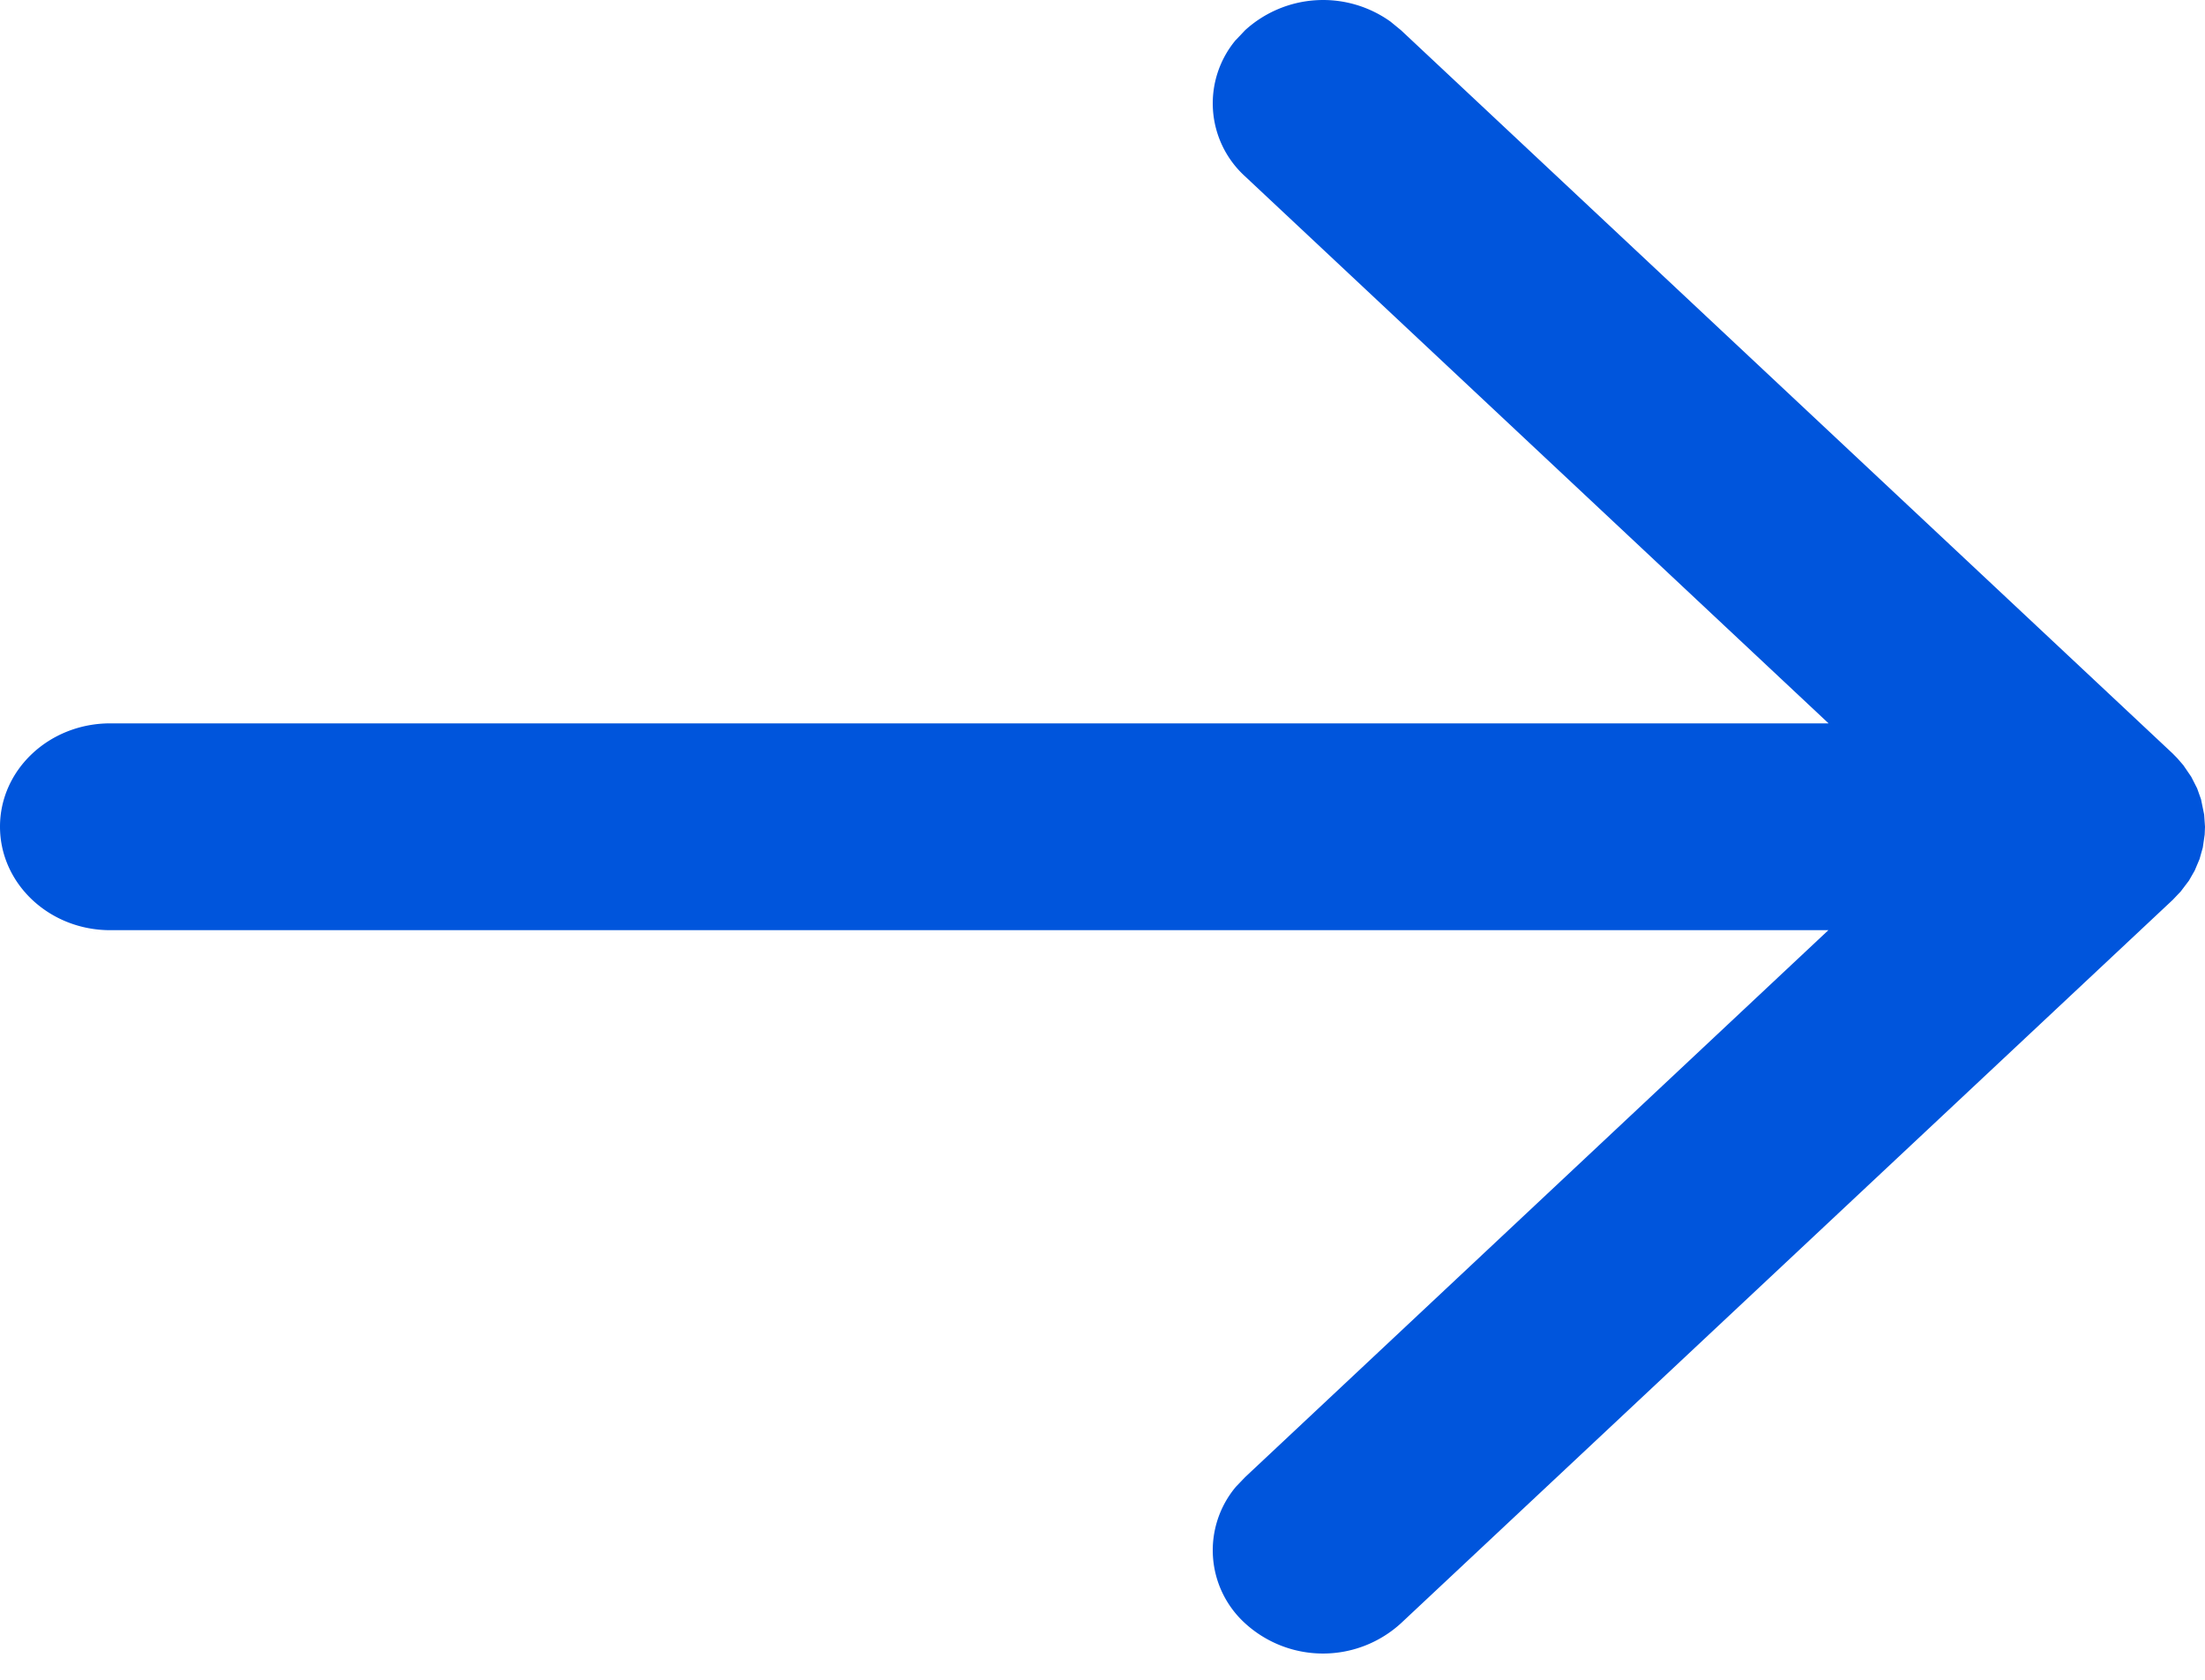 <svg width="21" height="16" fill="none" xmlns="http://www.w3.org/2000/svg"><path fill-rule="evenodd" clip-rule="evenodd" d="M11.77.381l.088-.093a1.103 1.103 0 011.385-.082l.1.082 7.35 6.89.043.044.058.067.075.11.056.11.037.104.03.146.008.116-.003.074-.018.124-.031.11-.046.109-.055.096-.078.103-.076.08-7.35 6.89a1.1 1.1 0 01-1.486 0 .94.94 0 01-.087-1.299l.088-.092 5.555-5.21H1.05C.47 8.86 0 8.418 0 7.874s.47-.984 1.05-.984h16.365l-5.557-5.21a.94.94 0 01-.088-1.3l.088-.093-.088.093z" fill="#0055DC"/></svg>